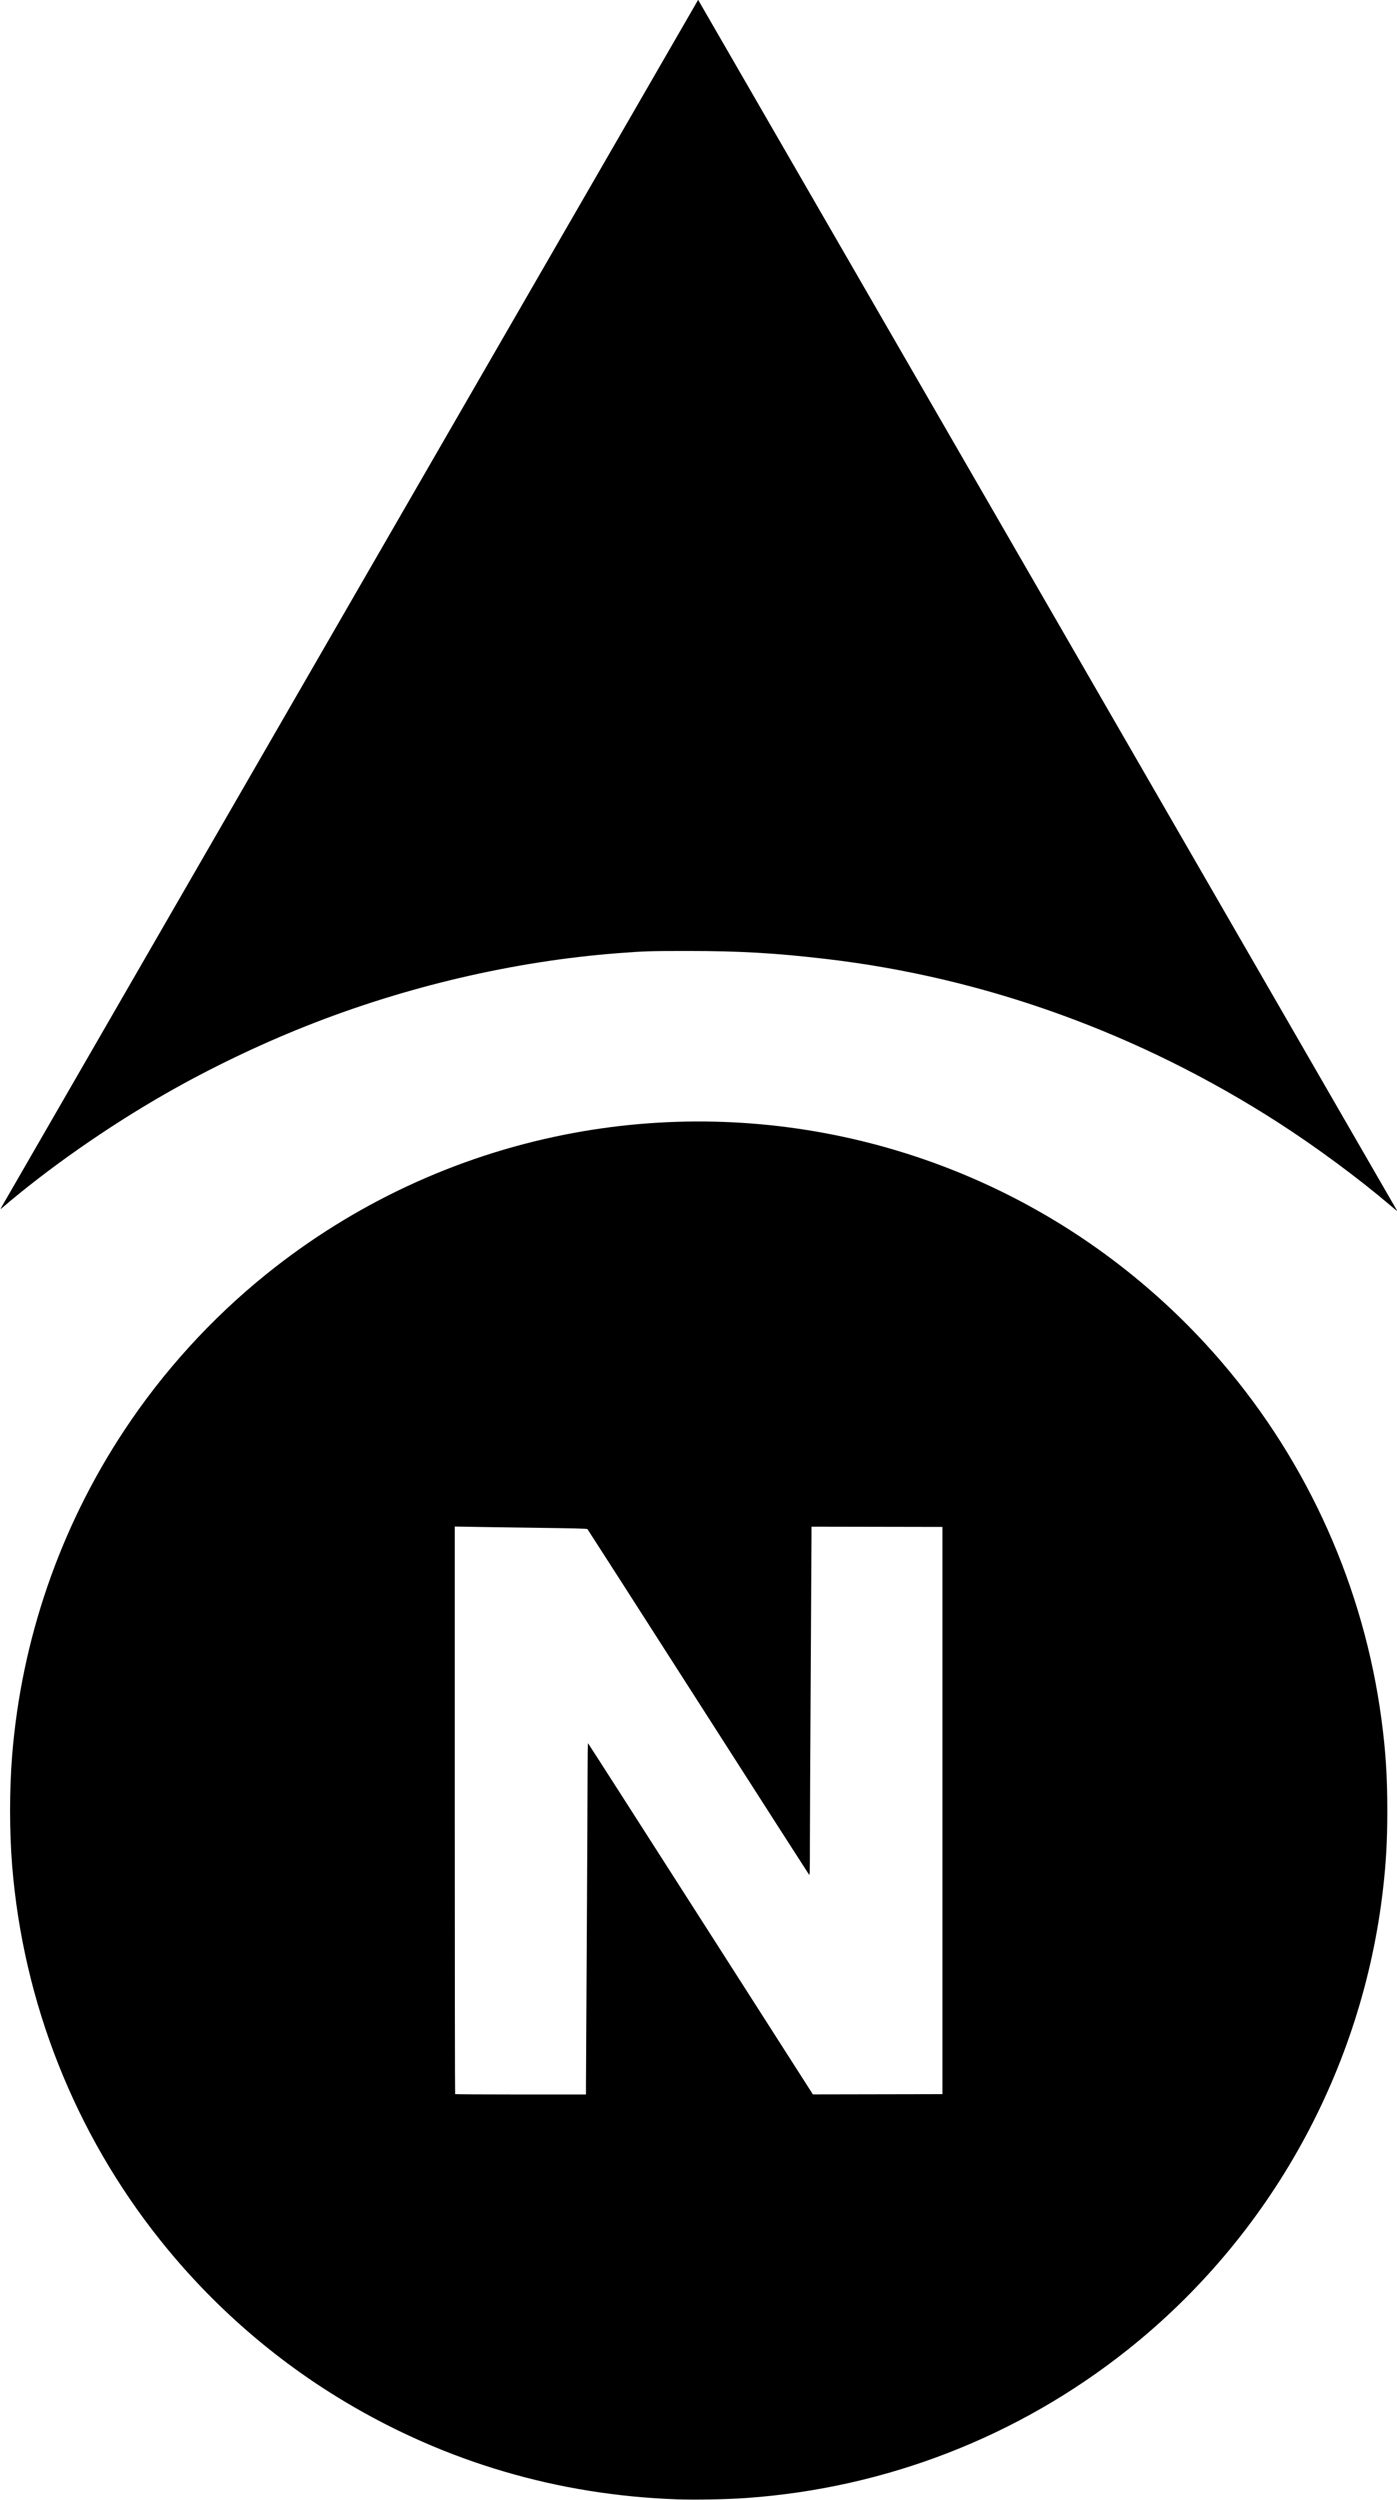 <?xml version="1.0" encoding="UTF-8"?>
<!DOCTYPE svg PUBLIC '-//W3C//DTD SVG 1.0//EN'
          'http://www.w3.org/TR/2001/REC-SVG-20010904/DTD/svg10.dtd'>
<svg height="385.5" preserveAspectRatio="xMidYMid meet" version="1.0" viewBox="148.2 63.3 215.5 385.5" width="215.5" xmlns="http://www.w3.org/2000/svg" xmlns:xlink="http://www.w3.org/1999/xlink" zoomAndPan="magnify"
><g id="change1_1"
  ><path d="m 252.558,448.68 c -18.279,-0.654 -35.563,-5.737 -51.139,-15.039 -10.888,-6.503 -20.546,-14.948 -28.508,-24.929 -13.193,-16.538 -21.134,-36.624 -22.839,-57.766 -0.423,-5.253 -0.424,-11.657 -8.5e-4,-16.933 1.436,-17.907 7.373,-35.135 17.274,-50.123 6.014,-9.104 13.477,-17.306 21.966,-24.141 13.395,-10.786 29.129,-18.139 45.974,-21.486 30.661,-6.093 62.499,1.639 86.899,21.105 5.318,4.243 10.106,8.864 14.528,14.022 13.307,15.525 21.885,34.721 24.593,55.035 0.653,4.9 0.901,8.778 0.901,14.084 0,4.53 -0.18,7.844 -0.647,11.951 -3.181,27.975 -17.374,53.62 -39.363,71.123 -16.867,13.425 -37.301,21.371 -58.886,22.897 -3.064,0.216 -7.821,0.305 -10.753,0.2 z m -13.968,-63.719 c 0.001,-0.71 0.057,-10.778 0.125,-22.373 0.068,-11.595 0.124,-23.208 0.125,-25.807 10e-4,-2.599 0.032,-4.707 0.068,-4.684 0.036,0.02 7.857,12.215 17.378,27.094 l 17.311,27.054 9.991,-0.02 9.991,-0.02 v -43.73 -43.731 l -10.097,-0.02 -10.097,-0.02 -0.002,1.249 c -0.001,0.688 -0.057,10.641 -0.125,22.12 -0.068,11.479 -0.124,23.022 -0.125,25.651 -0.002,4.035 -0.02,4.761 -0.117,4.657 -0.063,-0.07 -7.762,-12.069 -17.109,-26.667 -9.347,-14.599 -17.039,-26.586 -17.093,-26.638 -0.07,-0.07 -2.297,-0.123 -7.508,-0.192 -4.075,-0.05 -8.656,-0.122 -10.181,-0.152 l -2.773,-0.05 v 43.73 c 0,24.051 0.025,43.755 0.057,43.786 0.031,0.03 4.584,0.06 10.118,0.06 h 10.061 l 0.002,-1.291 z m 124.031,-135.835 c -4.874,-4.151 -11.491,-9.035 -17.268,-12.748 -21.371,-13.734 -45.176,-22.341 -69.723,-25.21 -7.881,-0.921 -13.269,-1.231 -21.463,-1.233 -5.559,0 -6.698,0.03 -10.668,0.342 -16.052,1.238 -32.74,5.141 -48.133,11.258 -7.336,2.915 -14.867,6.54 -21.649,10.42 -8.963,5.127 -18.155,11.553 -25.292,17.681 -0.188,0.161 -0.181,0.132 0.076,-0.332 0.25,-0.451 107.359,-185.988 107.393,-186.029 0.011,-0.01 107.408,185.959 107.729,186.549 0.06,0.11 0.096,0.2 0.081,0.2 -0.015,0 -0.502,-0.405 -1.082,-0.898 z"
  /></g
></svg
>
